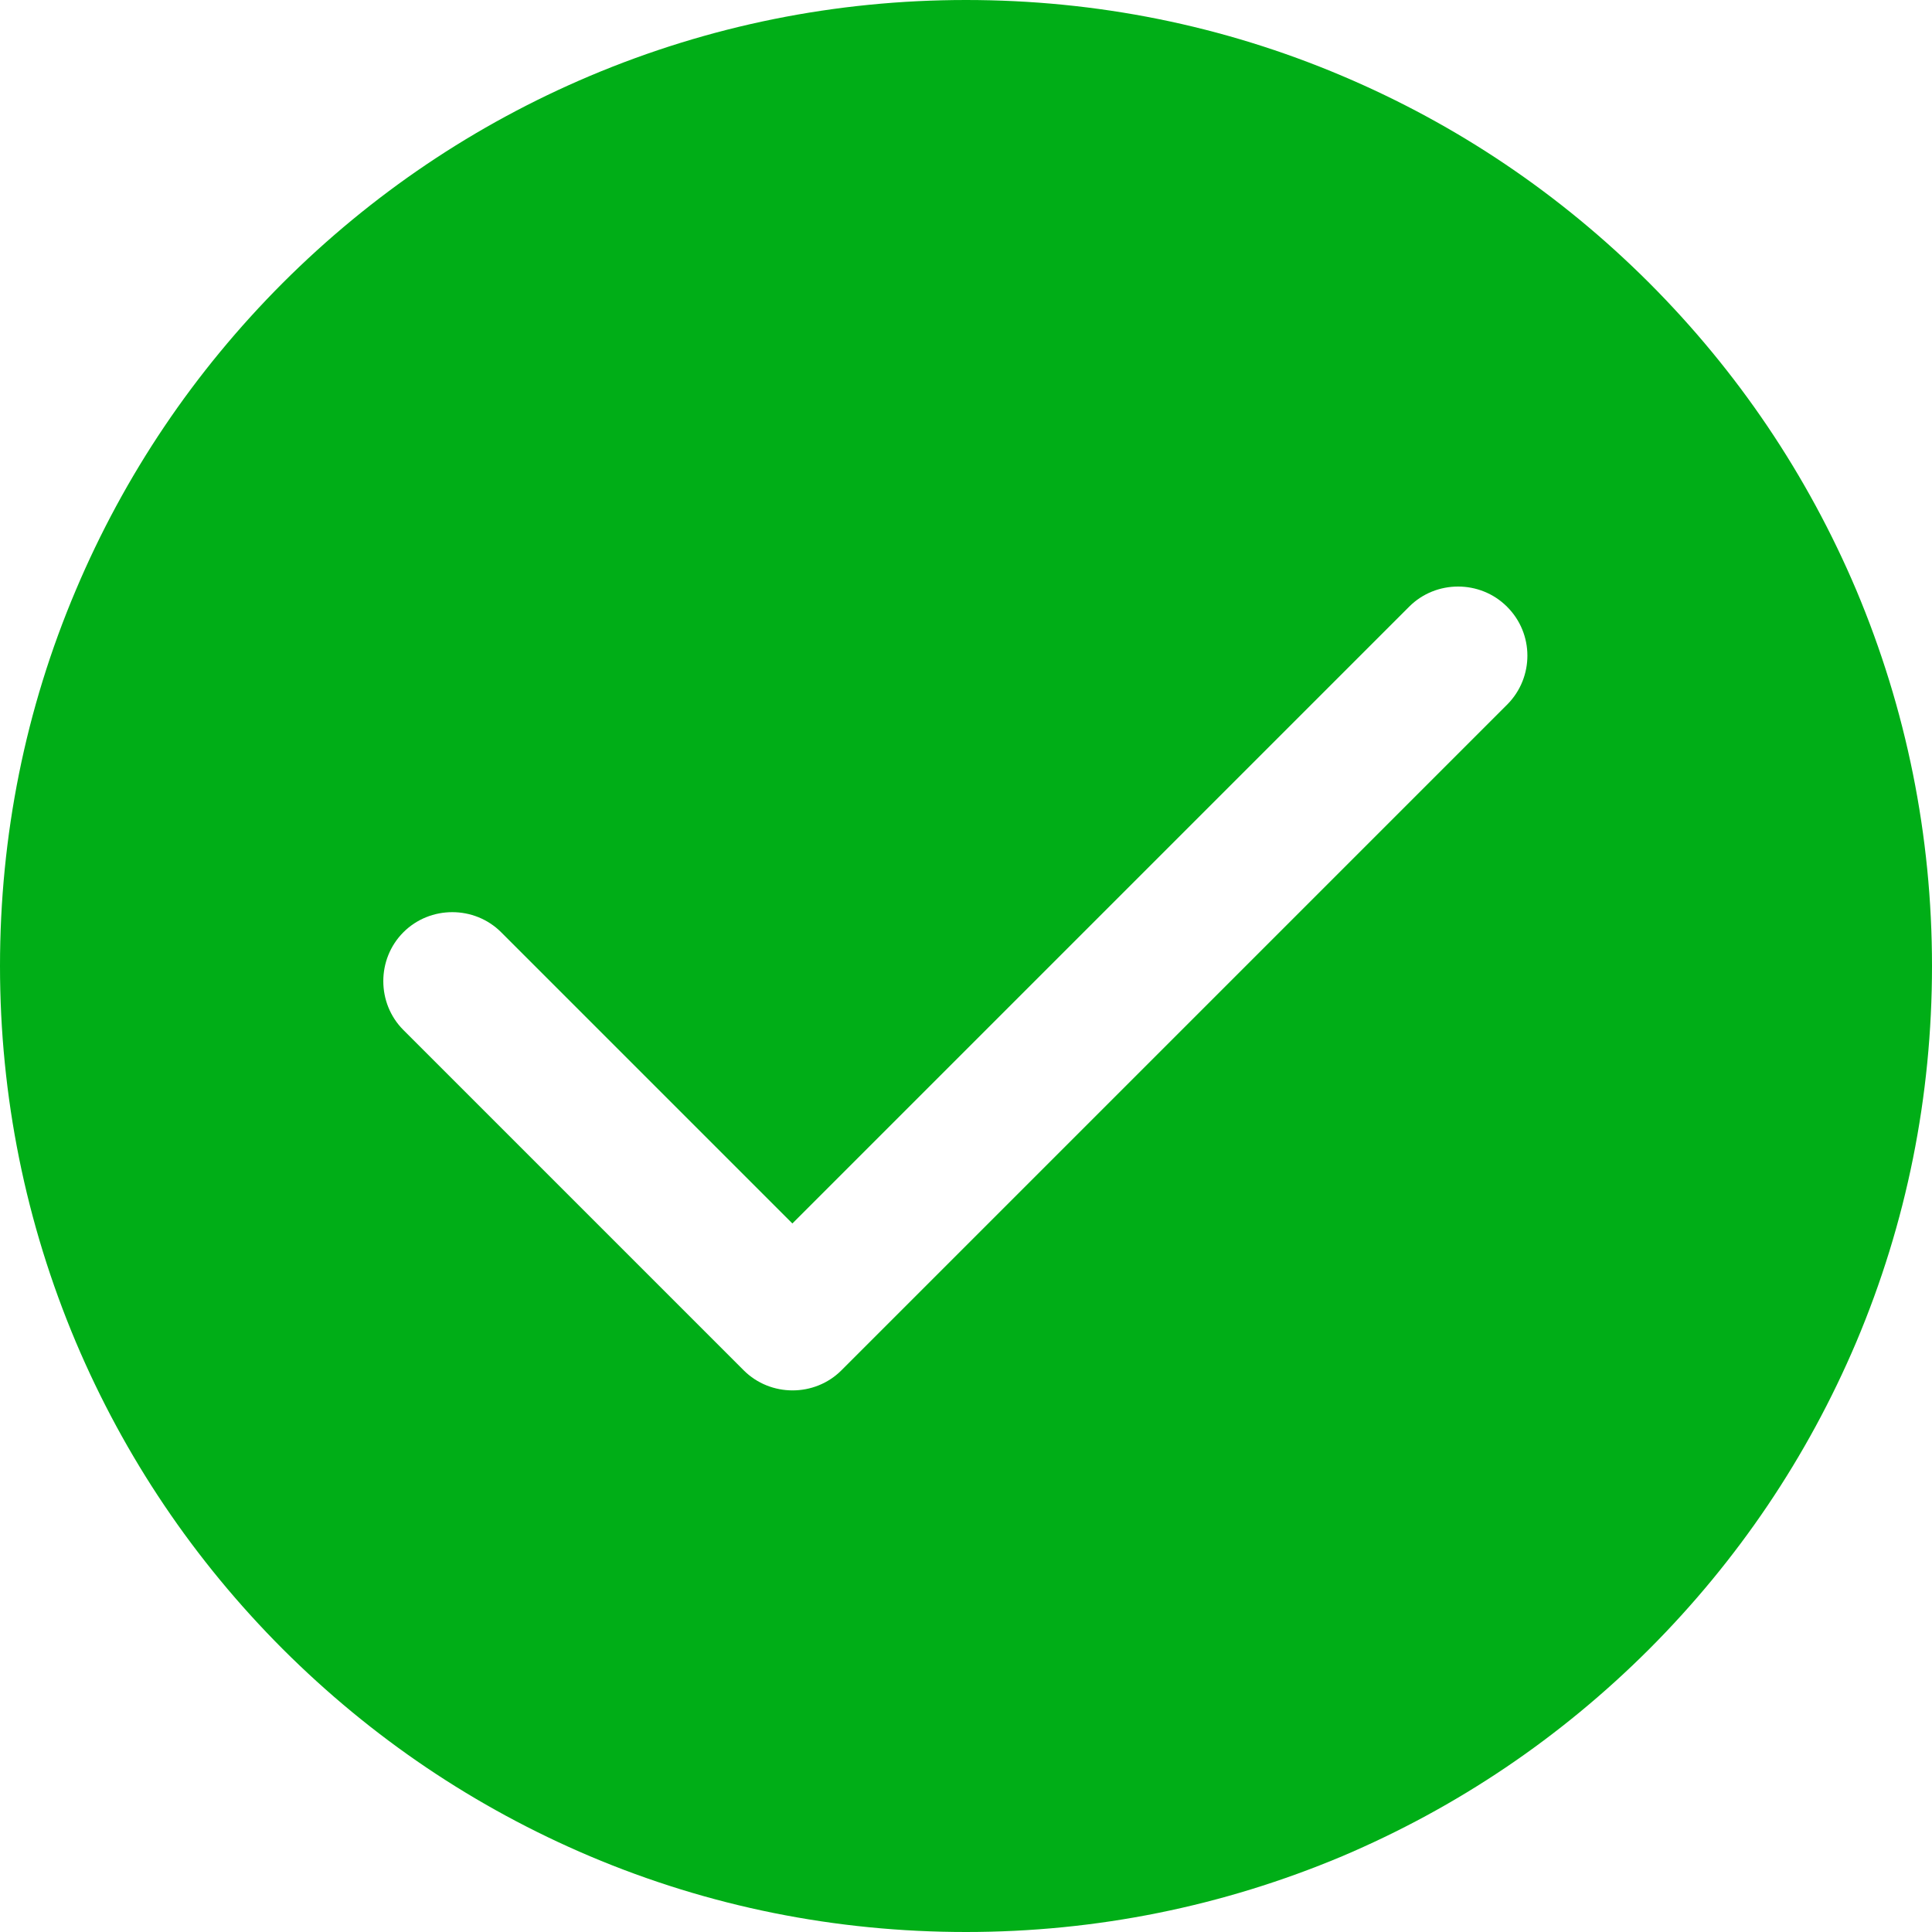 <svg xmlns="http://www.w3.org/2000/svg" xmlns:xlink="http://www.w3.org/1999/xlink" fill="none" version="1.1" width="15" height="15" viewBox="0 0 15 15"><g><path d="M14.412,4.581C14.033,3.687,13.493,2.886,12.804,2.196C12.114,1.507,11.313,0.967,10.42,0.589C9.495,0.197,8.512,0,7.5,0C6.488,0,5.505,0.199,4.581,0.589C3.687,0.967,2.886,1.507,2.196,2.196C1.507,2.886,0.967,3.687,0.589,4.581C0.197,5.505,2.84217e-14,6.488,2.84217e-14,7.5C2.84217e-14,8.512,0.199,9.495,0.589,10.42C0.967,11.313,1.507,12.114,2.196,12.804C2.886,13.493,3.687,14.033,4.581,14.412C5.505,14.803,6.488,15,7.5,15C8.512,15,9.495,14.801,10.42,14.412C11.313,14.033,12.114,13.493,12.804,12.804C13.493,12.114,14.033,11.313,14.412,10.42C14.803,9.495,15,8.512,15,7.5C15,6.488,14.801,5.505,14.412,4.581C14.412,4.581,14.412,4.581,14.412,4.581ZM11.703,5.469C11.703,5.469,6.533,10.639,6.533,10.639C6.325,10.847,5.982,10.847,5.774,10.639C5.774,10.639,3.132,7.997,3.132,7.997C2.924,7.789,2.924,7.446,3.132,7.238C3.34,7.03,3.683,7.03,3.891,7.238C3.891,7.238,6.152,9.499,6.152,9.499C6.152,9.499,10.941,4.71,10.941,4.71C11.149,4.502,11.492,4.502,11.7,4.71C11.911,4.919,11.911,5.259,11.703,5.469C11.703,5.469,11.703,5.469,11.703,5.469Z" fill="#00AE17" fill-opacity="1"/></g></svg>